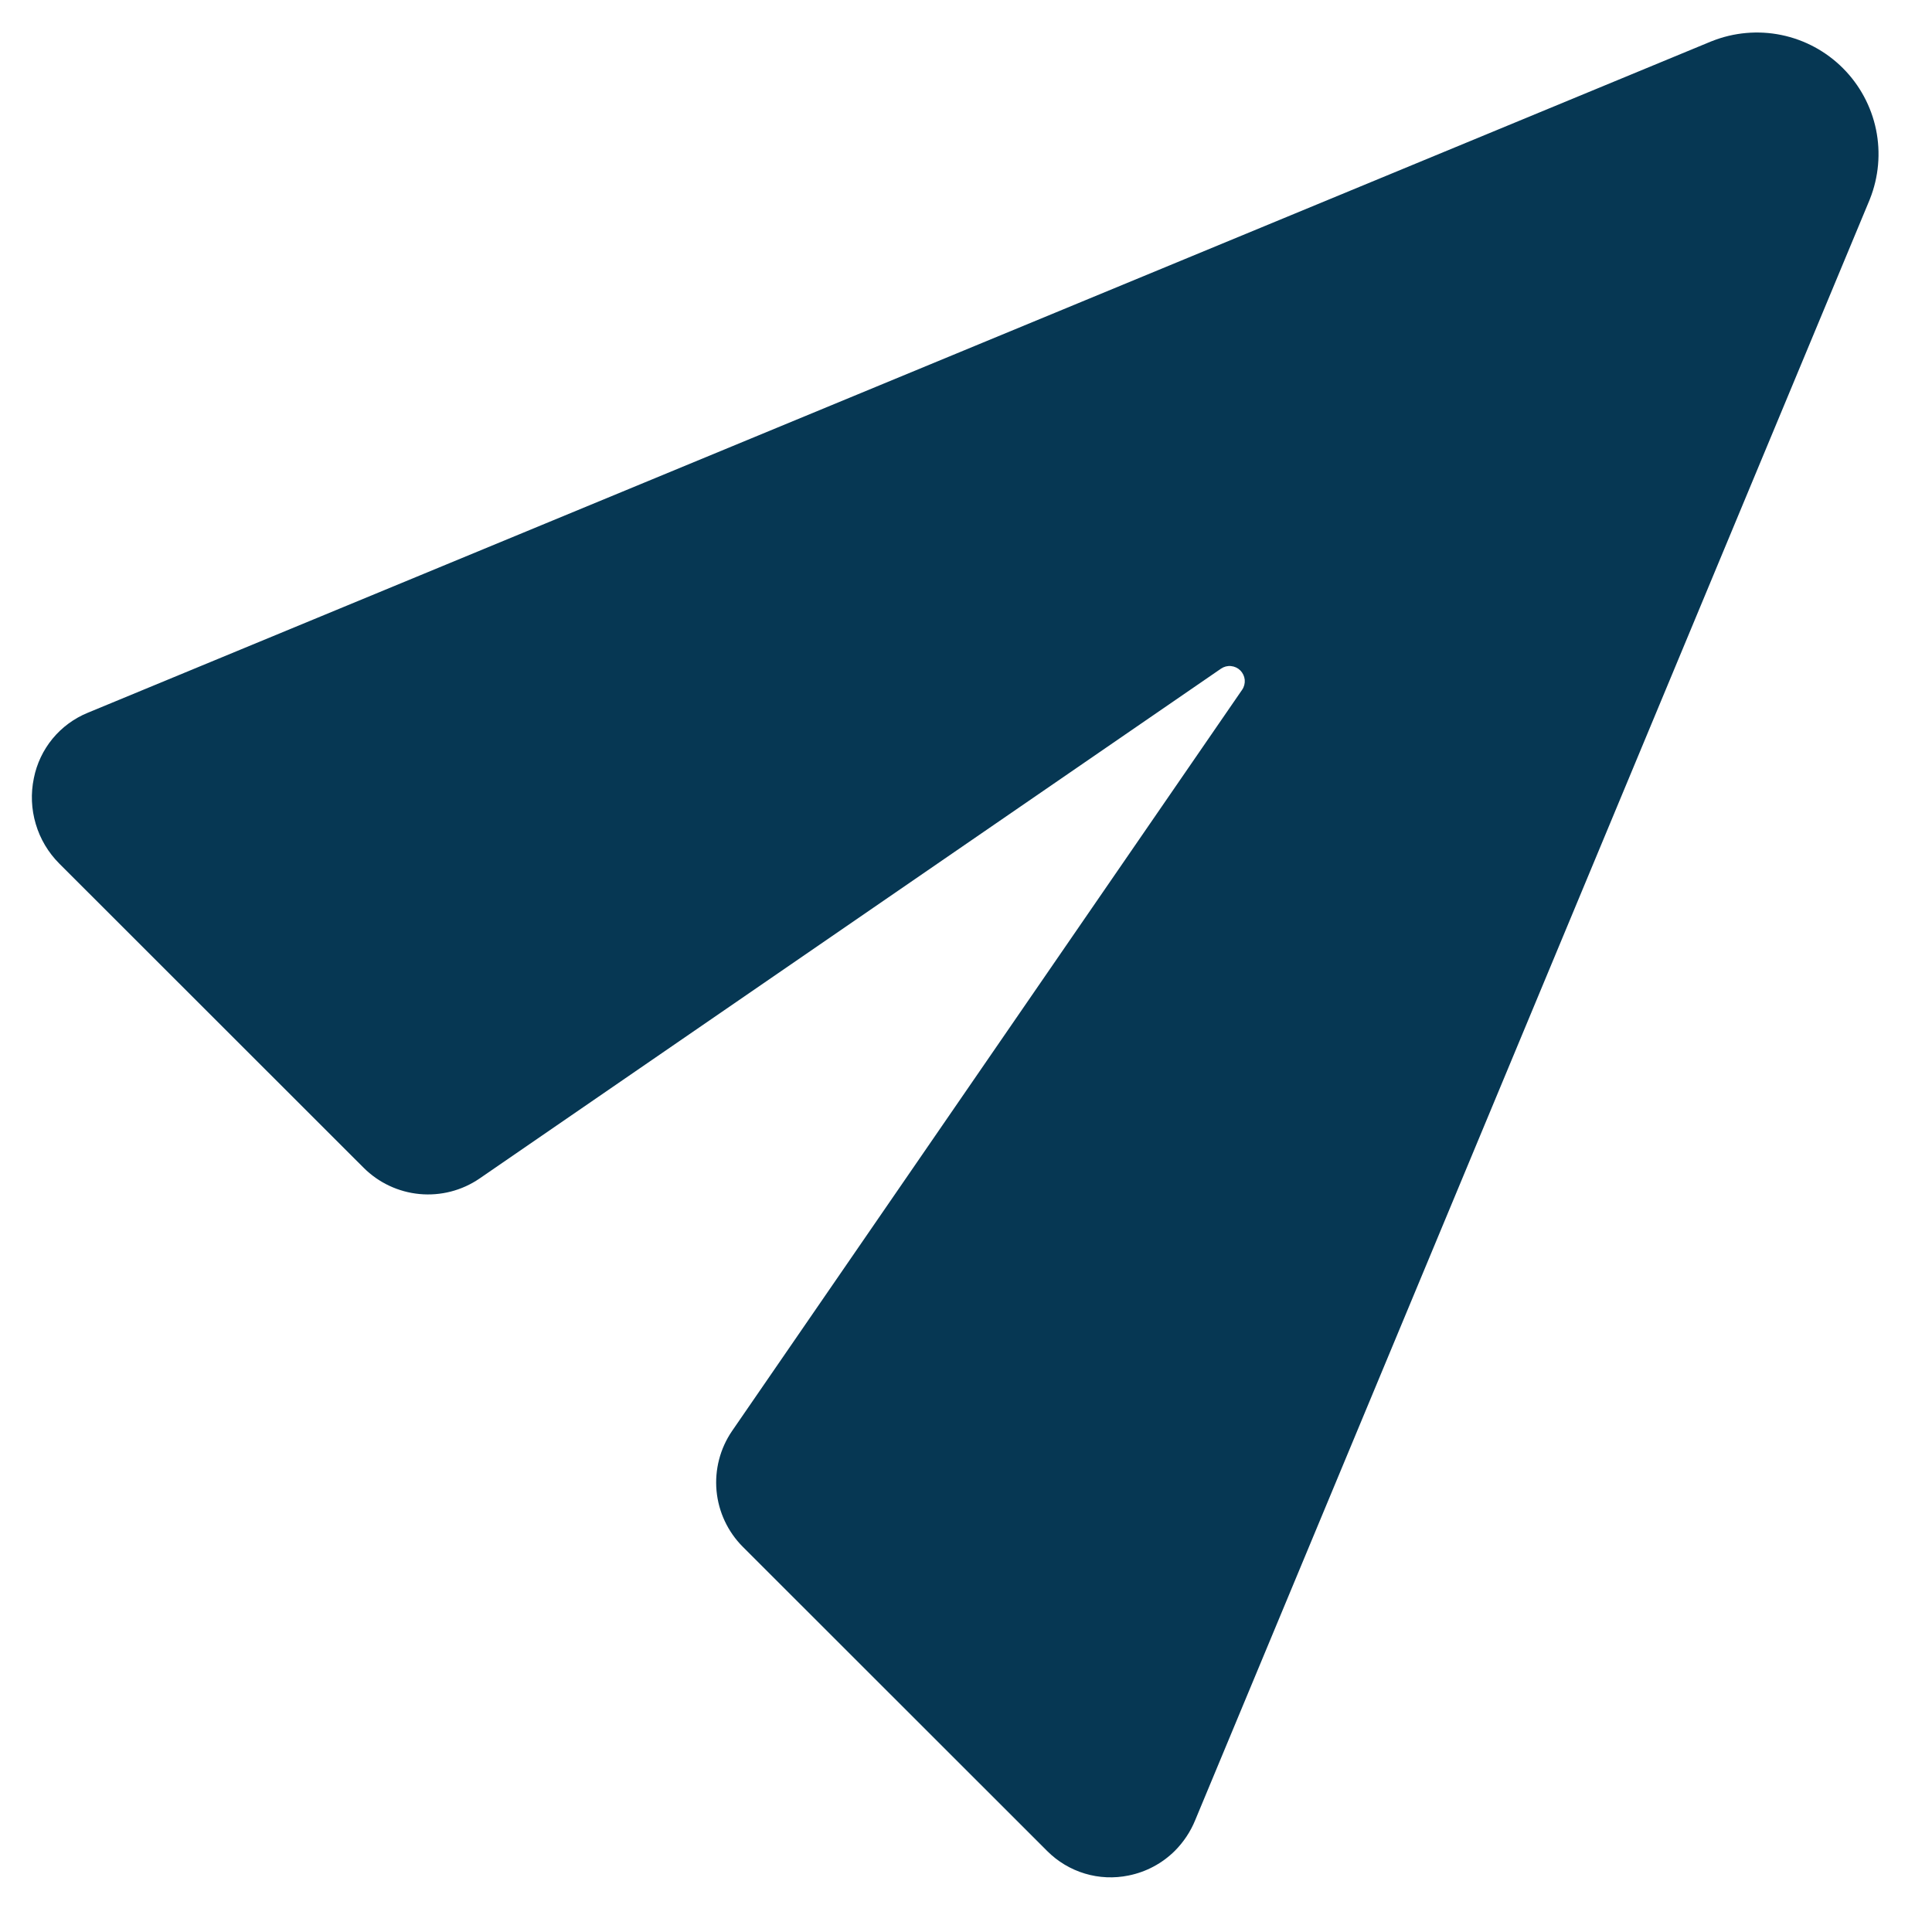 <svg width="33" height="33" viewBox="0 0 33 33" fill="none" xmlns="http://www.w3.org/2000/svg">
<path d="M29.24 0.703L29.229 0.707L1.498 12.175C1.264 12.271 1.058 12.423 0.897 12.618C0.737 12.813 0.627 13.045 0.578 13.293C0.524 13.553 0.535 13.821 0.611 14.075C0.686 14.33 0.824 14.561 1.011 14.749L6.211 19.946C6.467 20.202 6.805 20.361 7.166 20.395C7.527 20.429 7.889 20.336 8.188 20.132L20.856 11.421C20.906 11.387 20.966 11.371 21.026 11.377C21.087 11.383 21.143 11.409 21.186 11.452C21.228 11.495 21.255 11.551 21.261 11.611C21.266 11.671 21.251 11.732 21.217 11.781L12.503 24.444C12.299 24.743 12.206 25.104 12.239 25.465C12.273 25.826 12.431 26.163 12.687 26.42L17.888 31.618C18.067 31.797 18.287 31.929 18.53 32.002C18.772 32.075 19.029 32.086 19.277 32.035C19.577 31.975 19.852 31.828 20.068 31.613C20.218 31.462 20.336 31.284 20.416 31.087L31.934 3.414L31.939 3.401C32.089 3.024 32.126 2.611 32.044 2.213C31.962 1.816 31.765 1.451 31.478 1.164C31.191 0.877 30.826 0.68 30.428 0.598C30.03 0.516 29.617 0.553 29.24 0.703Z" fill="#063753"/>
</svg>
